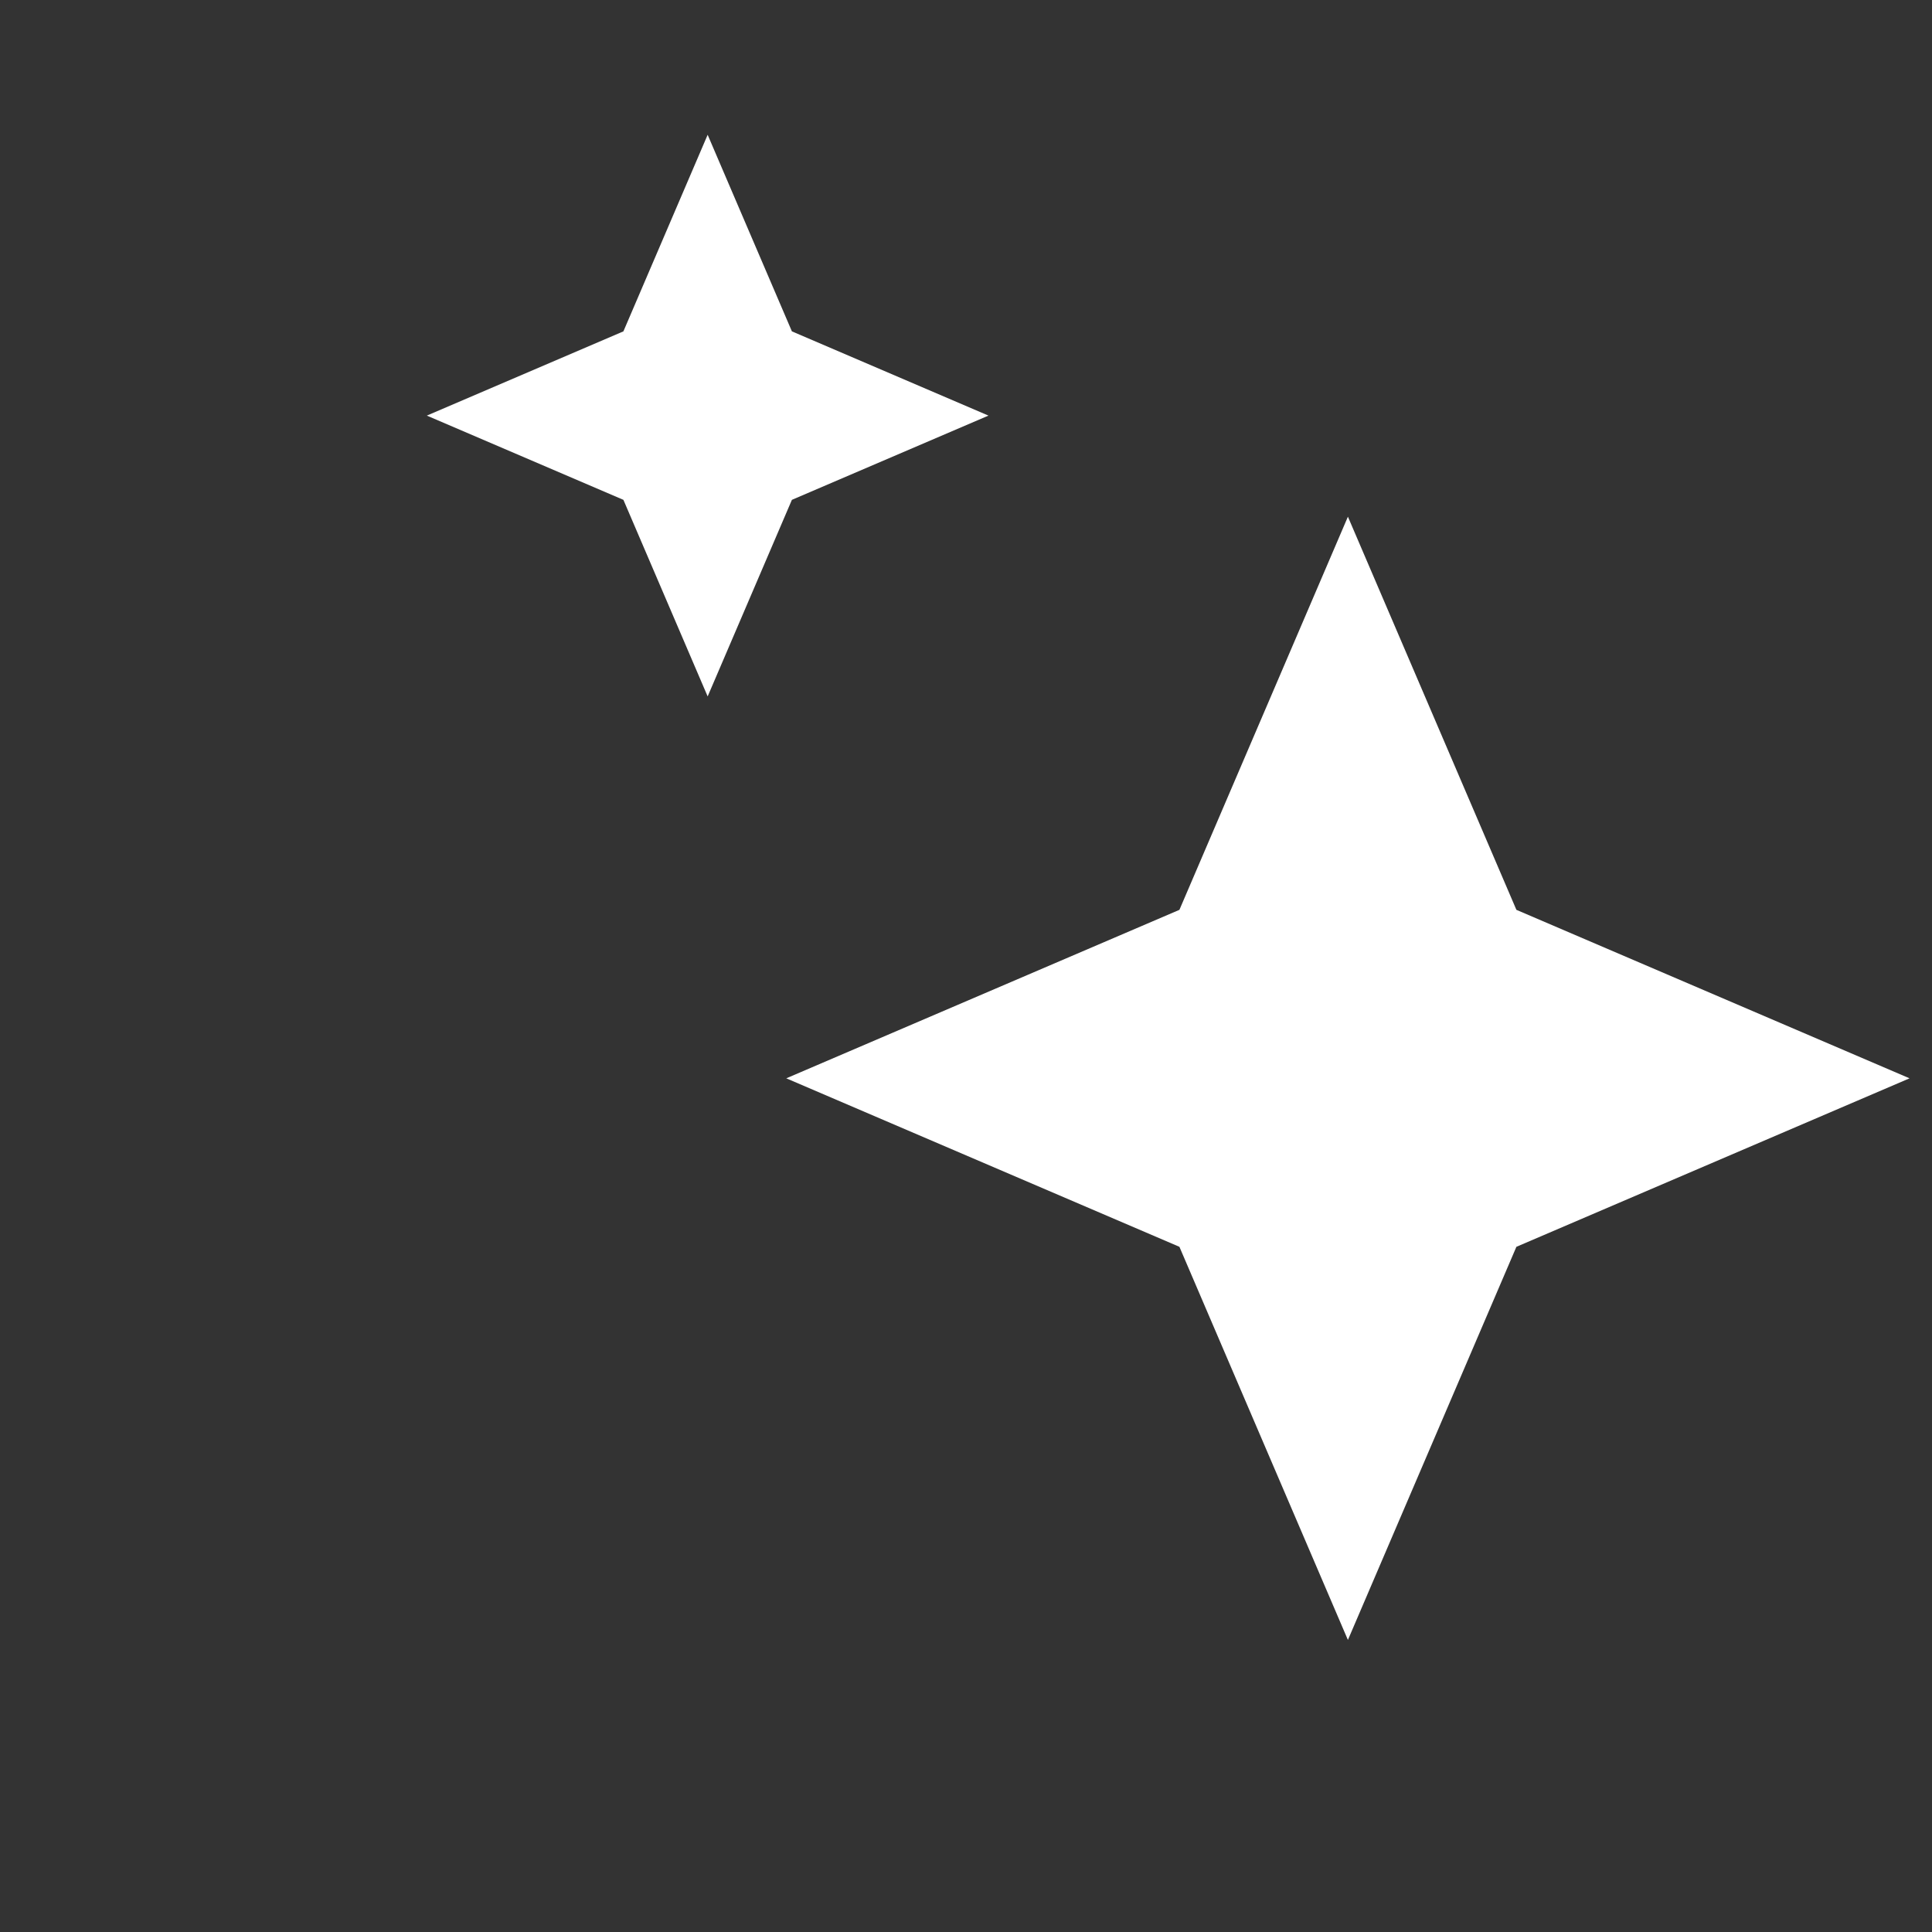 <svg width="86" height="86" viewBox="0 0 86 86" fill="none" xmlns="http://www.w3.org/2000/svg">
<rect x="0" y="0" width="86" height="86" fill="#333333" stroke="none"/>
<path d="M60 73L67.5 55.5L85 48L67.5 40.5L60 23L52.5 40.5L35 48L52.5 55.5L60 73Z" fill="white"/>
<path d="M31.5 31L35.25 22.25L44 18.5L35.25 14.75L31.5 6L27.75 14.75L19 18.5L27.75 22.25L31.5 31Z" fill="white"/>
</svg>
